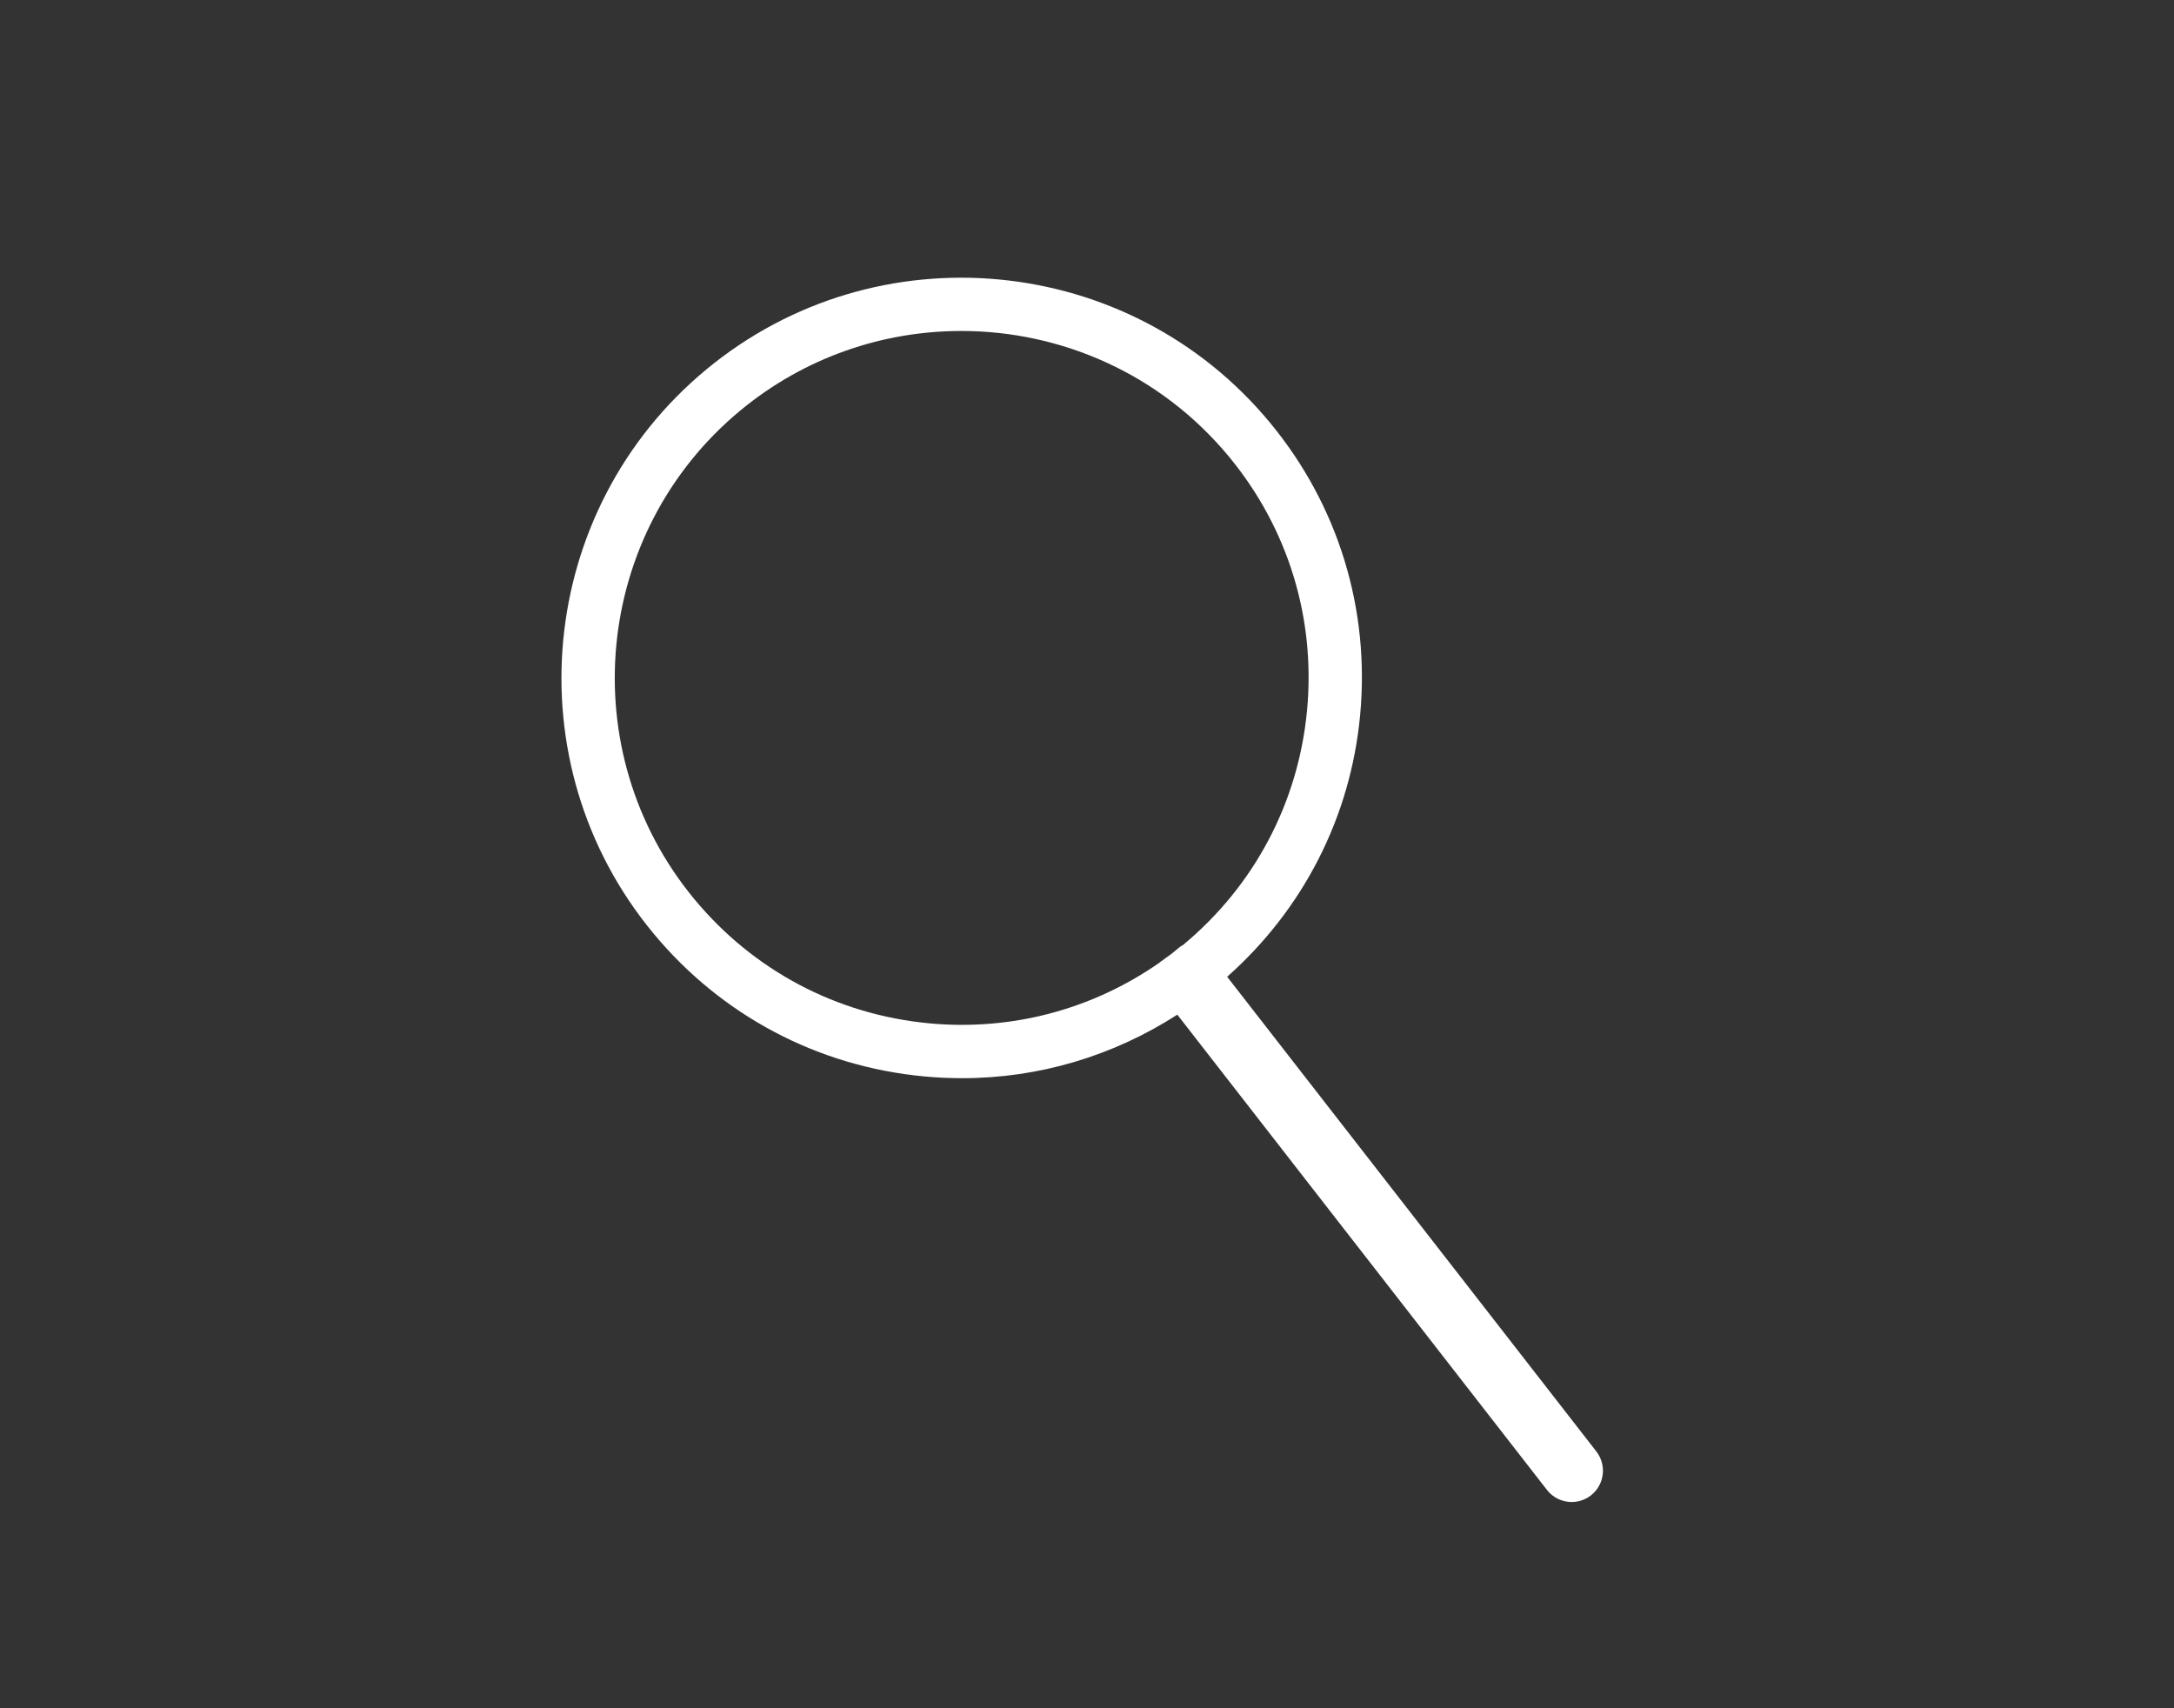 <?xml version="1.0" encoding="UTF-8"?>
<svg id="LINE_LOGO" xmlns="http://www.w3.org/2000/svg" version="1.1" viewBox="0 0 103.778 81.54">
  <!-- Generator: Adobe Illustrator 29.1.0, SVG Export Plug-In . SVG Version: 2.1.0 Build 142)  -->
  <defs>
    <style>
      .st0 {
        fill: #fff;
      }

      .st1 {
        fill: #333;
      }
    </style>
  </defs>
  <rect class="st1" x="-302.27" y="-936.623" width="845.449" height="1057.283"/>
  <path class="st0" d="M76.205,69.284l-17.625-22.66c3.631-3.221,5.888-7.618,6.346-12.475.479-5.082-1.05-10.046-4.305-13.978-6.719-8.116-18.786-9.254-26.904-2.536-8.116,6.718-9.254,18.788-2.536,26.905,3.254,3.931,7.845,6.36,12.927,6.84.611.057,1.221.085,1.827.085,3.661,0,7.195-1.057,10.266-3.032l17.645,22.686c.294.378.735.576,1.18.576.321,0,.643-.103.916-.314.651-.507.768-1.445.262-2.096ZM44.348,48.845c-4.405-.415-8.384-2.521-11.205-5.929-5.823-7.036-4.837-17.497,2.198-23.322,3.084-2.552,6.825-3.796,10.547-3.796,4.768,0,9.503,2.043,12.774,5.995,2.821,3.408,4.146,7.71,3.731,12.116-.415,4.405-2.521,8.383-5.929,11.205-.013.011-.045.029-.058.04.034-.068-.259.201-.462.359-.191.148-.616.436-.61.448-3.206,2.23-7.053,3.254-10.985,2.885Z"/>
</svg>